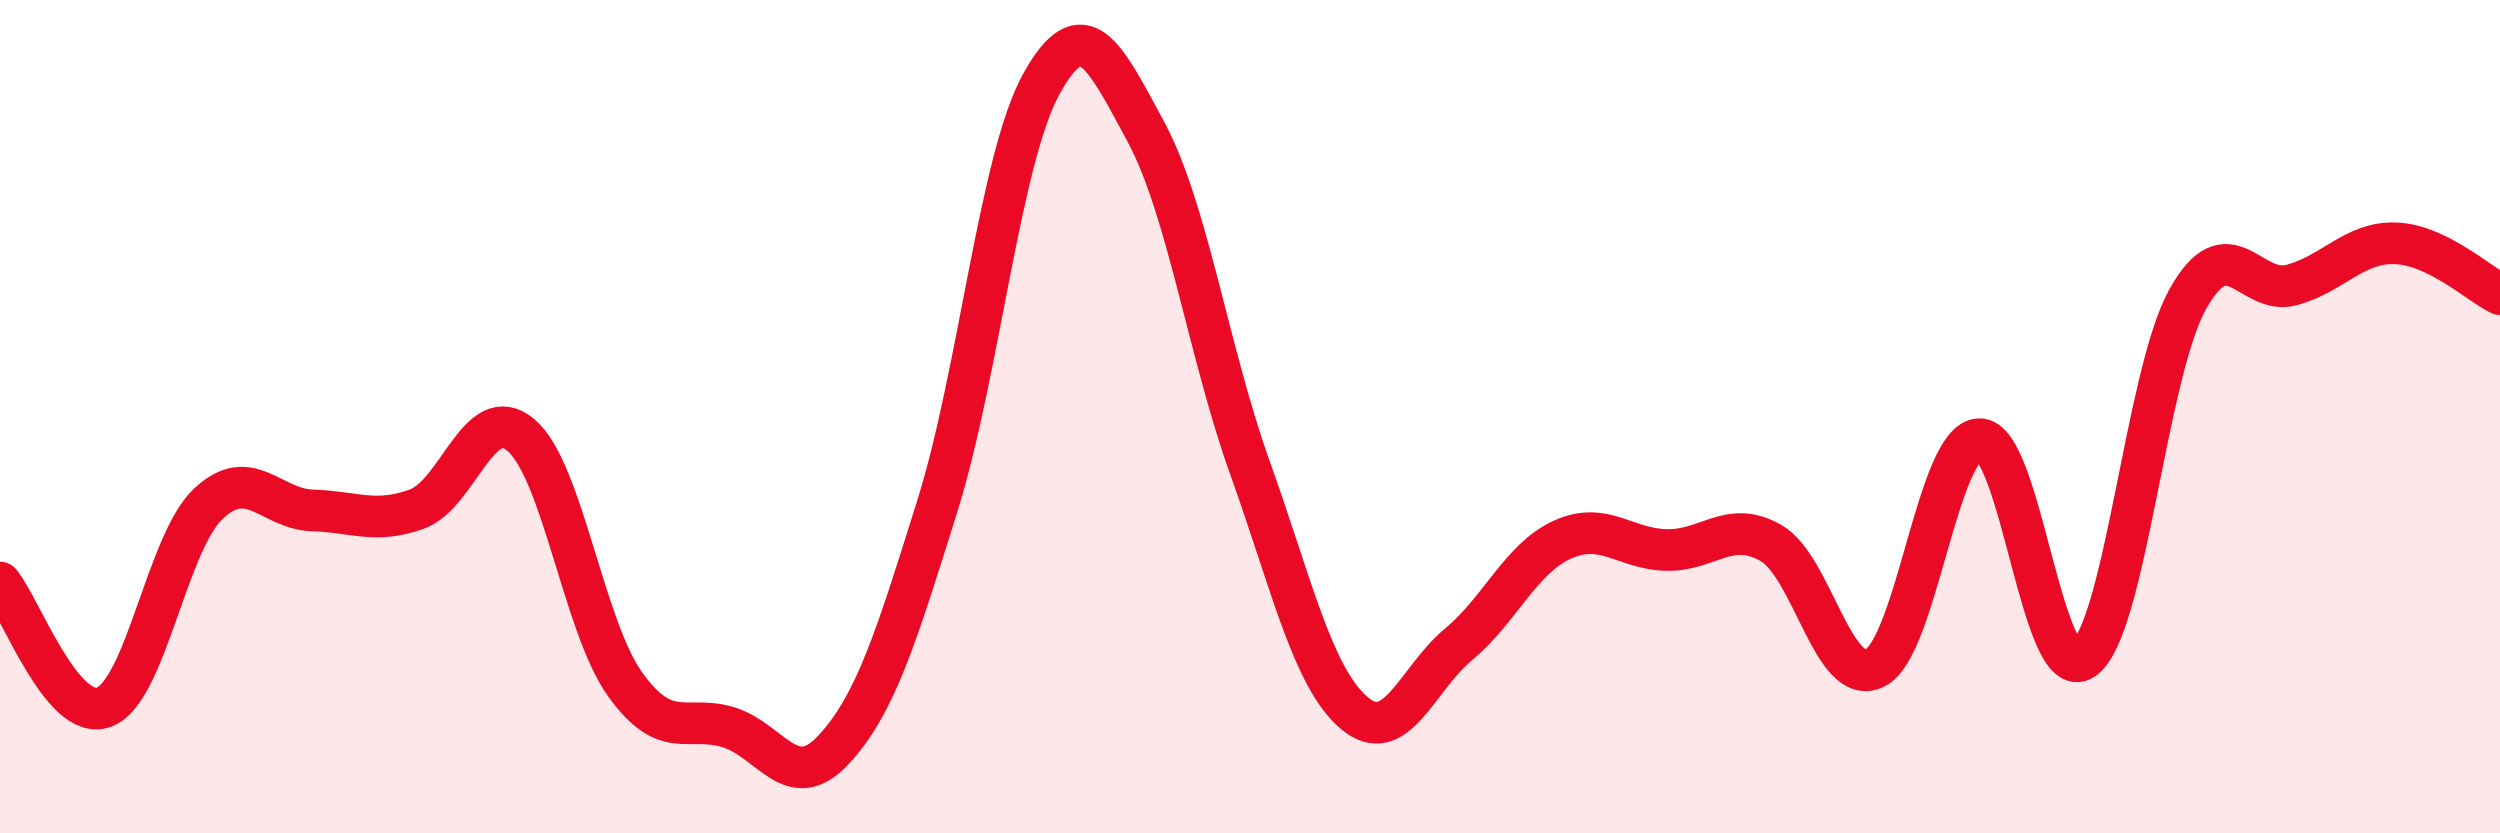 
    <svg width="60" height="20" viewBox="0 0 60 20" xmlns="http://www.w3.org/2000/svg">
      <path
        d="M 0,13.98 C 0.5,14.58 1.5,17.35 2.5,16.97 C 3.5,16.59 4,13.03 5,12.09 C 6,11.15 6.5,12.22 7.5,12.25 C 8.5,12.28 9,12.58 10,12.22 C 11,11.86 11.5,9.6 12.5,10.44 C 13.5,11.28 14,15.02 15,16.42 C 16,17.82 16.5,17.14 17.5,17.46 C 18.5,17.78 19,19.07 20,18 C 21,16.93 21.5,15.33 22.5,12.13 C 23.5,8.93 24,3.79 25,2 C 26,0.21 26.5,1.31 27.5,3.16 C 28.5,5.01 29,8.44 30,11.23 C 31,14.02 31.5,16.26 32.5,17.11 C 33.5,17.96 34,16.3 35,15.47 C 36,14.64 36.5,13.4 37.5,12.95 C 38.5,12.5 39,13.18 40,13.2 C 41,13.22 41.5,12.46 42.5,13.03 C 43.5,13.6 44,16.53 45,16.03 C 46,15.53 46.5,10.58 47.5,10.54 C 48.5,10.5 49,16.49 50,15.82 C 51,15.15 51.5,8.99 52.5,7.19 C 53.5,5.39 54,7.11 55,6.84 C 56,6.57 56.5,5.8 57.5,5.84 C 58.5,5.88 59.5,6.82 60,7.06L60 20L0 20Z"
        fill="#EB0A25"
        opacity="0.1"
        stroke-linecap="round"
        stroke-linejoin="round"
      />
      <path
        d="M 0,13.98 C 0.5,14.58 1.5,17.35 2.5,16.97 C 3.5,16.59 4,13.03 5,12.09 C 6,11.15 6.5,12.22 7.5,12.25 C 8.5,12.28 9,12.58 10,12.22 C 11,11.86 11.5,9.6 12.5,10.44 C 13.5,11.28 14,15.02 15,16.42 C 16,17.82 16.5,17.14 17.5,17.46 C 18.5,17.78 19,19.07 20,18 C 21,16.93 21.5,15.33 22.5,12.13 C 23.5,8.93 24,3.79 25,2 C 26,0.21 26.5,1.31 27.5,3.16 C 28.5,5.01 29,8.44 30,11.23 C 31,14.02 31.5,16.26 32.5,17.11 C 33.5,17.96 34,16.3 35,15.47 C 36,14.64 36.5,13.4 37.5,12.95 C 38.5,12.5 39,13.18 40,13.2 C 41,13.22 41.5,12.46 42.5,13.03 C 43.5,13.6 44,16.53 45,16.03 C 46,15.53 46.5,10.58 47.5,10.54 C 48.5,10.5 49,16.49 50,15.82 C 51,15.15 51.5,8.99 52.5,7.19 C 53.5,5.39 54,7.11 55,6.84 C 56,6.57 56.5,5.8 57.5,5.84 C 58.5,5.88 59.5,6.82 60,7.06"
        stroke="#EB0A25"
        stroke-width="1"
        fill="none"
        stroke-linecap="round"
        stroke-linejoin="round"
      />
    </svg>
  